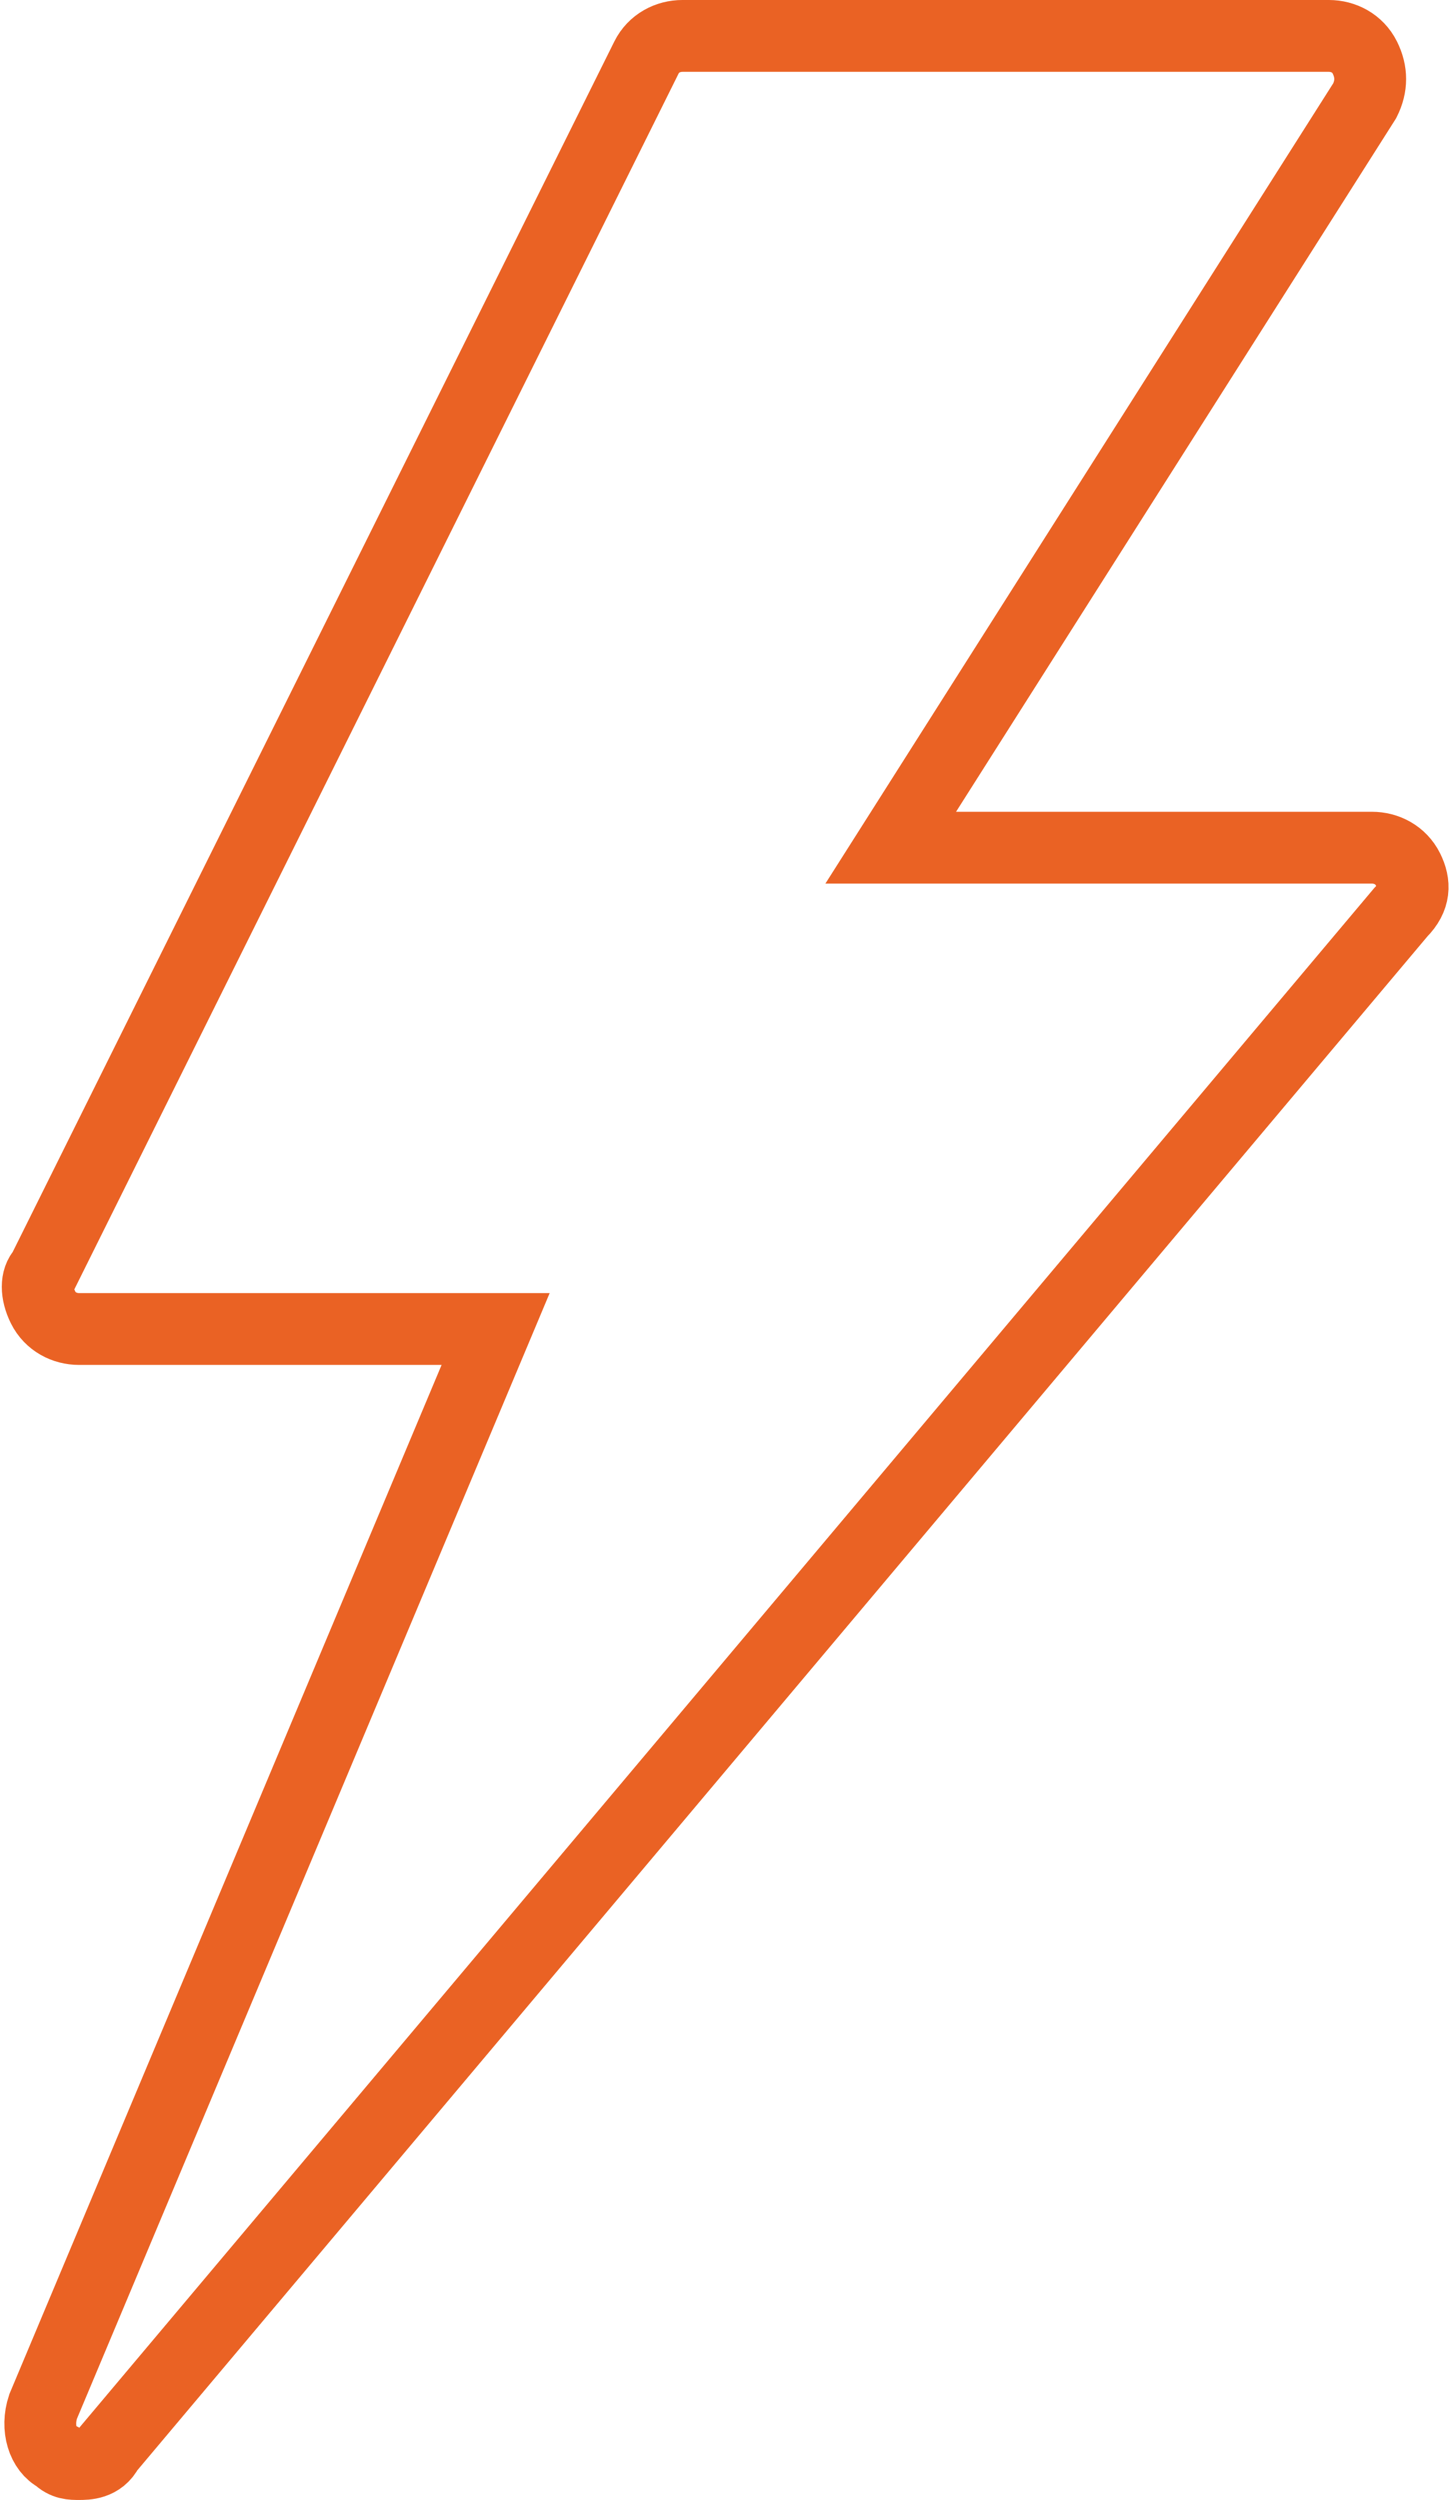 <?xml version="1.0" encoding="utf-8"?>
<!-- Generator: Adobe Illustrator 21.0.0, SVG Export Plug-In . SVG Version: 6.00 Build 0)  -->
<svg version="1.1" id="Layer_1" xmlns="http://www.w3.org/2000/svg" xmlns:xlink="http://www.w3.org/1999/xlink" x="0px" y="0px"
	 viewBox="0 0 20.2 34.8" style="enable-background:new 0 0 20.2 34.8;" xml:space="preserve">
<style type="text/css">
	.st0{fill:none;stroke:#EA6224;stroke-miterlimit:10;}
</style>
<g>
	<g transform="translate(-851, -2560)">
		<g transform="translate(851, 2560)">
			<path class="st0" d="M1.1,34.3c-0.1,0-0.2,0-0.3-0.1c-0.2-0.1-0.3-0.4-0.2-0.7l6.3-15H1.1c-0.2,0-0.4-0.1-0.5-0.3
				c-0.1-0.2-0.1-0.4,0-0.5L9,0.8c0.1-0.2,0.3-0.3,0.5-0.3h9c0.2,0,0.4,0.1,0.5,0.3c0.1,0.2,0.1,0.4,0,0.6l-6.6,10.4h6.7
				c0.2,0,0.4,0.1,0.5,0.3c0.1,0.2,0.1,0.4-0.1,0.6l-18,21.4C1.4,34.3,1.2,34.3,1.1,34.3"/>
		</g>
	</g>
</g>
</svg>

